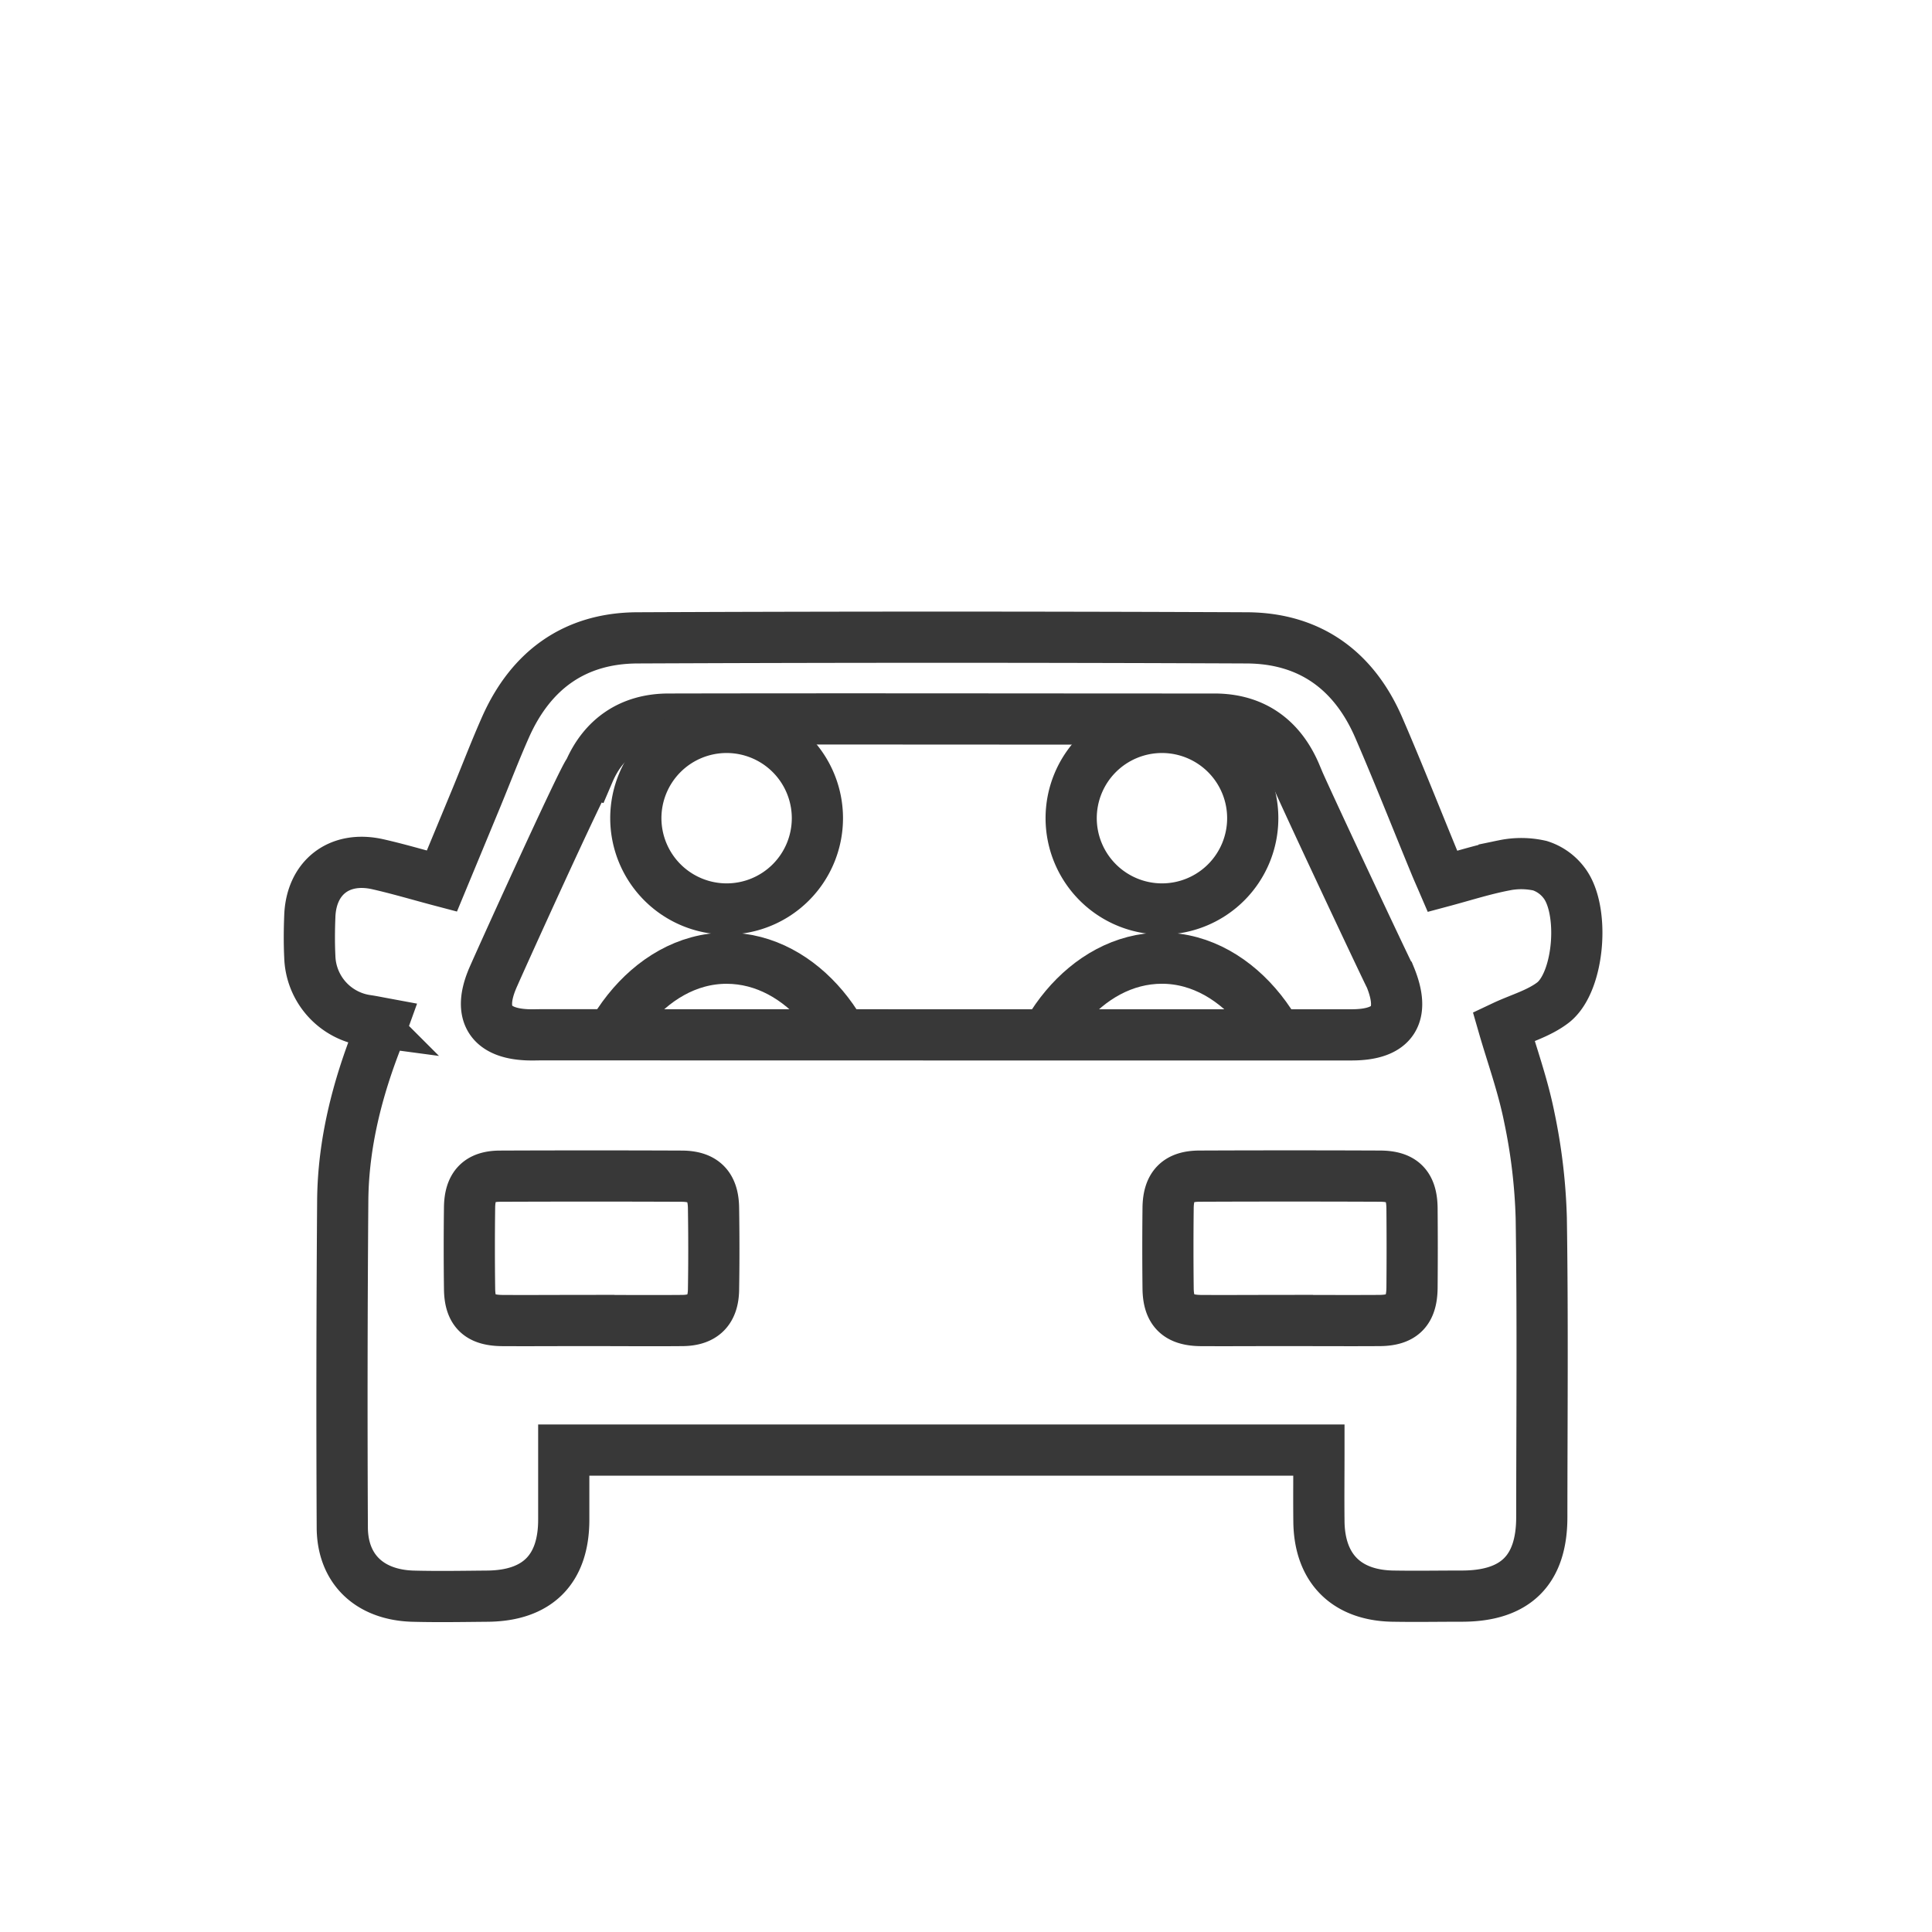 <svg id="Layer_1" data-name="Layer 1" xmlns="http://www.w3.org/2000/svg" xmlns:xlink="http://www.w3.org/1999/xlink" viewBox="0 0 512 512"><defs><style>.cls-1,.cls-2{fill:none;}.cls-2{stroke:#383838;stroke-miterlimit:10;stroke-width:13.57px;}.cls-3{clip-path:url(#clip-path);}</style><clipPath id="clip-path"><path class="cls-1" d="M249.81,274.25q54.2,0,108.4,0c10.94,0,14.36-5.24,10.2-15.38-.26-.24-25.3-53.46-25-53.55-4-9.52-11.21-14.73-21.53-14.75-48.64,0-96.46-.1-144.68,0-10,0-17.27,5-21.12,14-.76-.23-25.81,55.08-25.72,55.18-3.65,9-.27,14.08,9.33,14.48,1.33.06,2.65,0,4,0Z"/></clipPath></defs><title>iconArtboard 5</title><path class="cls-2" d="M398.48,272c2.17,7.52,5.13,15.7,6.81,24.14a149.51,149.51,0,0,1,3.16,26.7c.4,26.4.16,52.81.14,79.22,0,14-6.93,20.87-21,20.93-6.2,0-12.39.11-18.59,0-12.29-.26-19.34-7.44-19.47-19.78-.07-6.18,0-12.37,0-18.92H149.4c0,6.19,0,12.32,0,18.45,0,13.18-7,20.14-20.2,20.26-6.64.06-13.28.18-19.91,0-11.38-.39-18.53-7.18-18.58-18.19q-.21-43.37.12-86.74c.14-15,3.82-29.45,9.33-43.4.42-1.07.79-2.15,1.27-3.48-1.51-.28-2.78-.54-4.07-.74A17.6,17.6,0,0,1,82.1,253.49c-.17-3.53-.14-7.08,0-10.62.34-10.31,7.82-16.13,18-13.84,5.58,1.26,11.08,2.91,17,4.47,3.14-7.57,6.17-14.88,9.2-22.2,2.58-6.26,5-12.6,7.75-18.78,6.72-15,18.33-23.41,34.84-23.48q80.77-.35,161.53,0c16.69.08,28.42,8.61,35,23.87,5.19,12,10,24.23,15,36.35.55,1.34,1.15,2.67,1.86,4.32,5.57-1.49,10.89-3.2,16.33-4.25a22.37,22.37,0,0,1,9.5.09,12.9,12.9,0,0,1,6.31,4.45c5.59,7.08,4.2,26.13-2.74,31.73C407.87,268.58,402.86,269.93,398.48,272Zm-148.67,2.25q54.2,0,108.4,0c10.94,0,14.36-5.24,10.2-15.38-.26-.24-25.3-53.46-25-53.55-4-9.52-11.21-14.73-21.53-14.75-48.64,0-96.46-.1-144.68,0-10,0-17.27,5-21.12,14-.76-.23-25.81,55.08-25.72,55.18-3.65,9-.27,14.08,9.33,14.48,1.33.06,2.65,0,4,0Zm91.92,75.7c8,0,15.94.05,23.9,0,6-.05,8.51-2.58,8.57-8.7q.09-10.4,0-20.8c0-6.17-2.47-8.74-8.49-8.76q-23.9-.1-47.8,0c-5.78,0-8.29,2.63-8.35,8.46q-.12,10.62,0,21.25c.06,6,2.62,8.51,8.72,8.56C326.09,350,333.91,349.94,341.73,349.94Zm-185.13,0c8.1,0,16.2.07,24.29,0,5.44-.06,8.11-2.7,8.2-8.18.12-7.21.11-14.43,0-21.64-.08-5.77-2.67-8.4-8.4-8.43q-24.07-.1-48.14,0c-5.56,0-8,2.59-8.11,8.17q-.14,10.82,0,21.64c.06,6,2.55,8.41,8.74,8.45C141,350,148.8,349.94,156.6,349.94Z"/><g class="cls-3"><path class="cls-2" d="M279.73,305.49h56.62c4.55,0,8.24-4.09,8.24-8.65,0-20.07-15.69-42.92-36.67-42.92-20.37,0-35.69,21.14-36.58,40.73"/><path class="cls-2" d="M271.34,294.65c-5.88-5.15-13.11-8.42-21.1-8.42s-15.22,3.27-21.1,8.42c-.89-19.59-16.22-40.72-36.59-40.72-21,0-36.67,22.85-36.67,42.92,0,4.55,3.69,8.65,8.24,8.65h56.62c-4.53,6.29-7.17,15.44-7.17,23.64,0,4.55,3.69,7.81,8.24,7.81h56.86c4.55,0,8.24-3.26,8.24-7.81,0-8.2-2.65-17.35-7.18-23.64"/><path class="cls-2" d="M307.92,240.89a24.06,24.06,0,1,0-24.05-24.05A24.09,24.09,0,0,0,307.92,240.89Z"/><path class="cls-2" d="M192.55,240.89a24.06,24.06,0,1,0-24.05-24.05A24.09,24.09,0,0,0,192.55,240.89Z"/><path class="cls-2" d="M215.81,324.33s4.91-38.09,35.63-38.09,35.18,38.09,35.18,38.09,2.91,12.29-13.68,12.29h-43.5S215.81,340.31,215.81,324.33Z"/></g></svg>